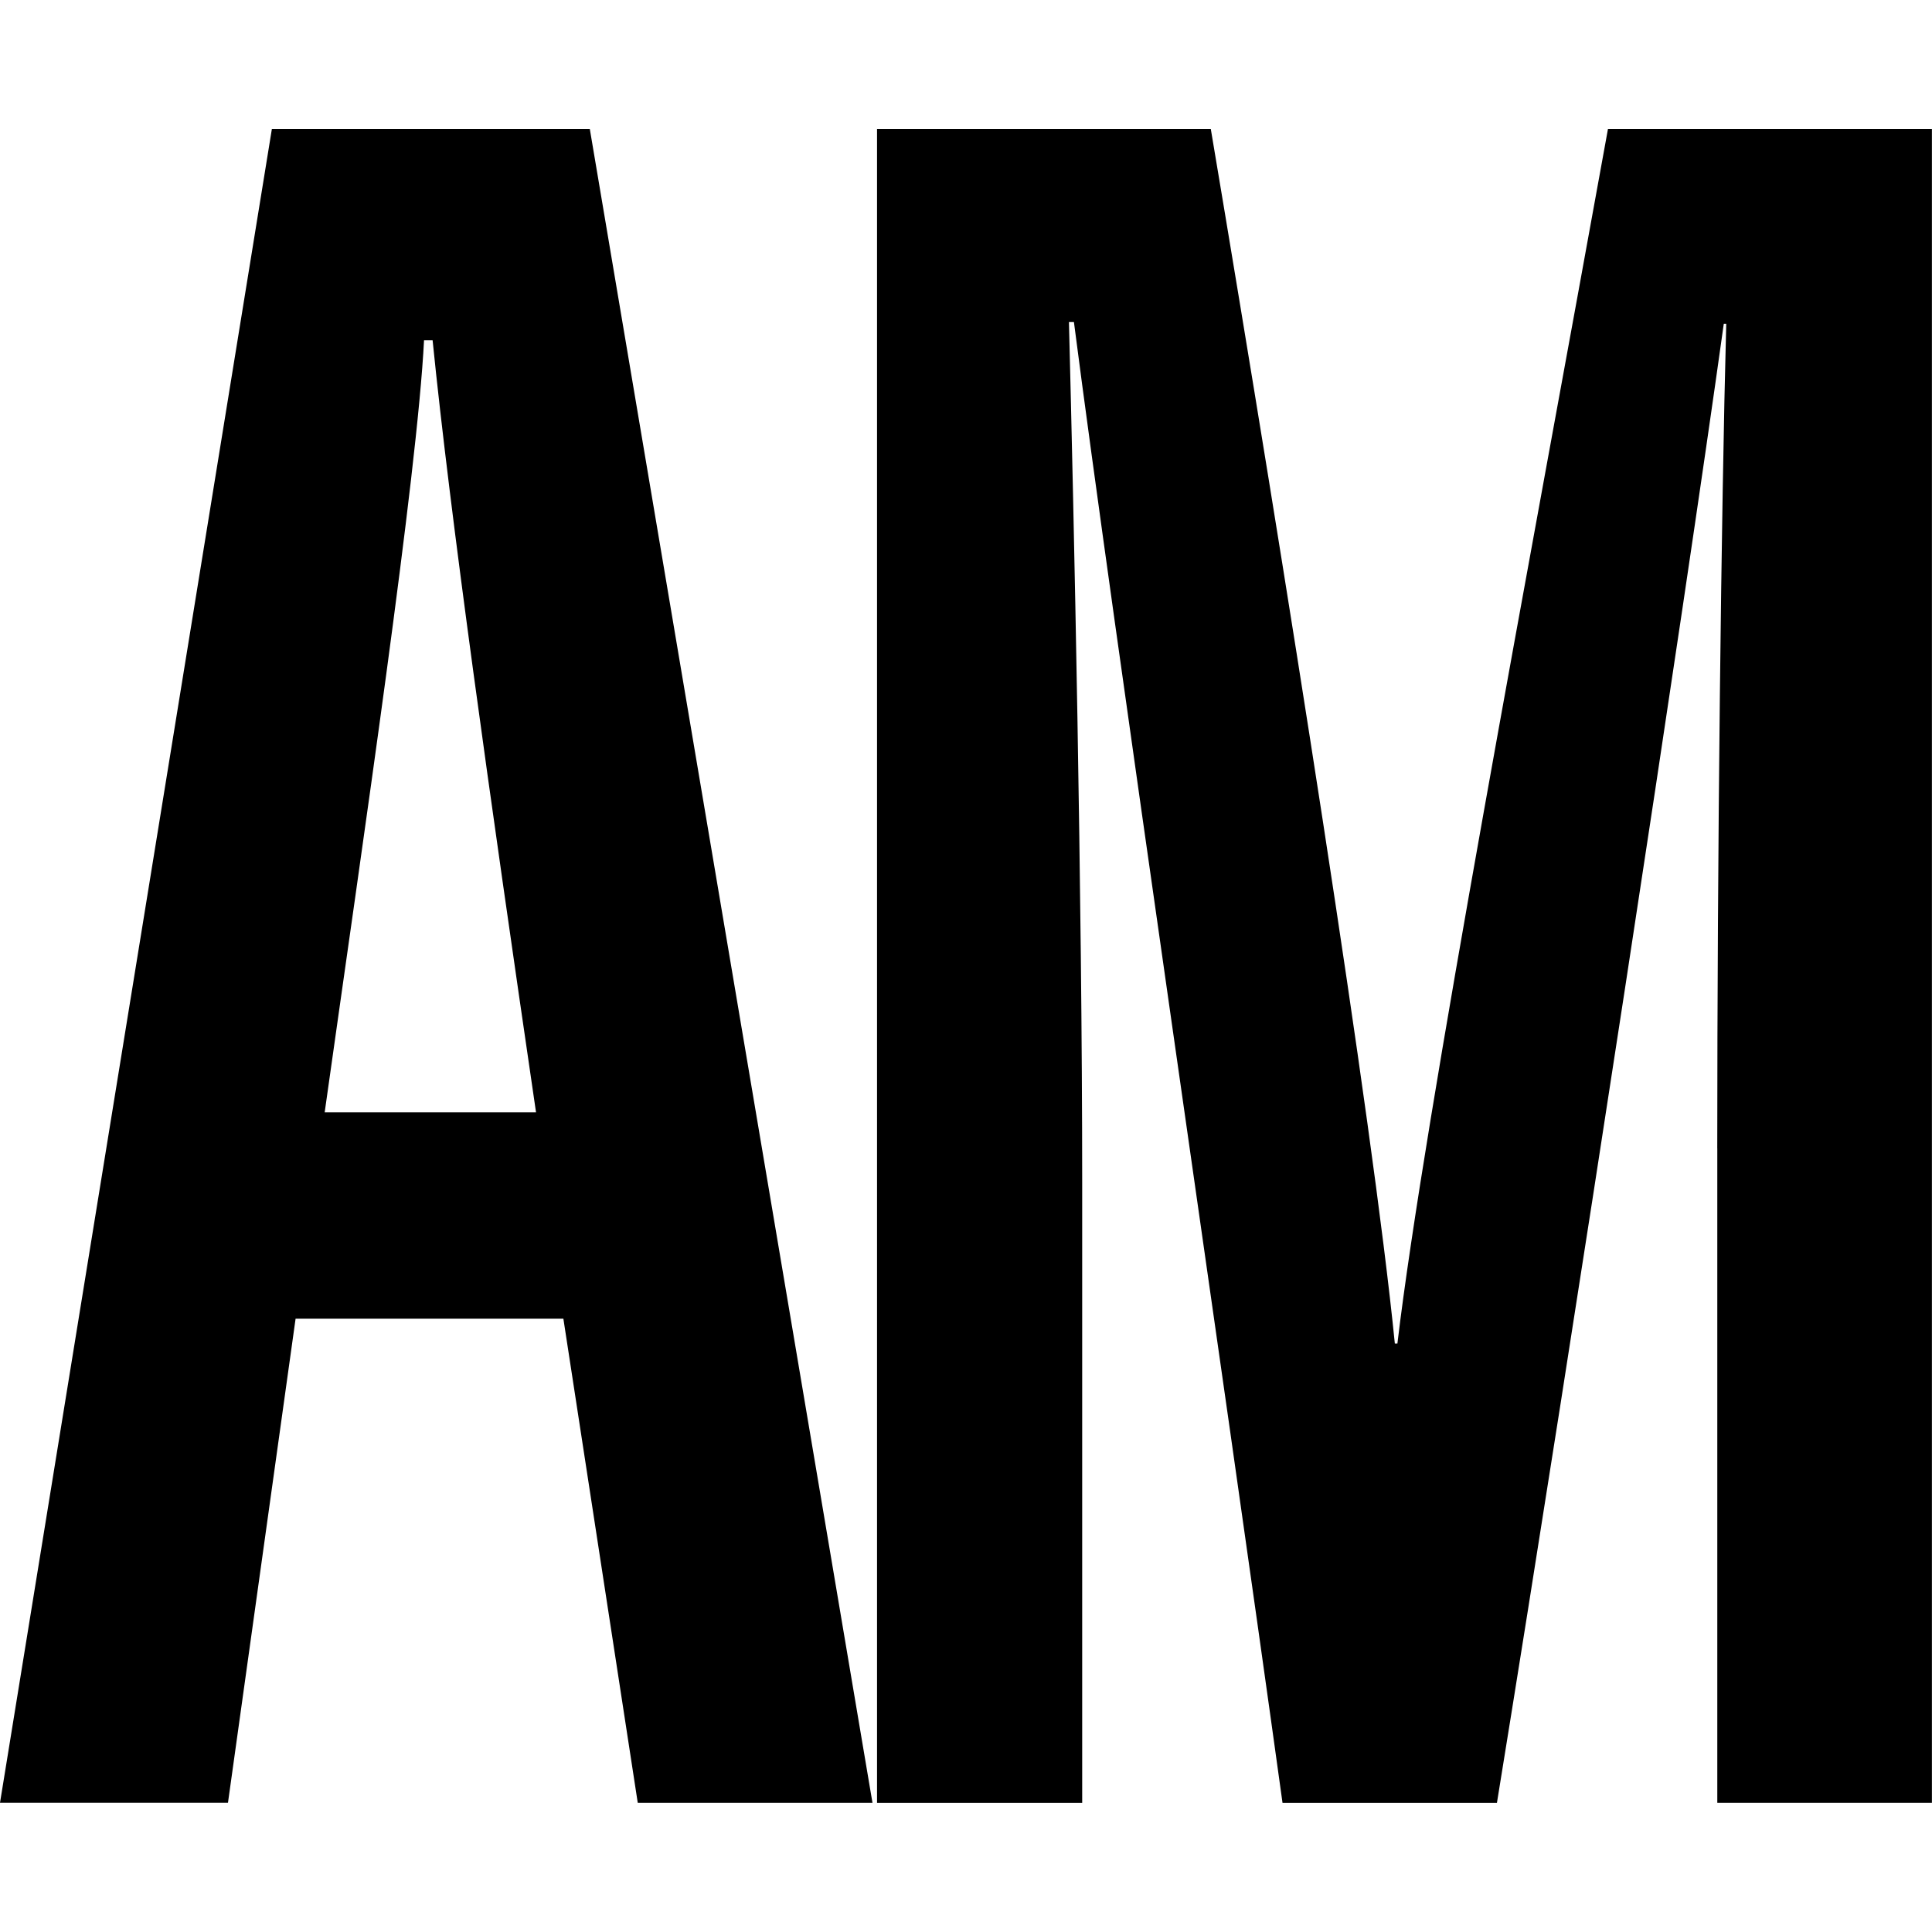 <svg xmlns="http://www.w3.org/2000/svg" version="1.1" xmlns:xlink="http://www.w3.org/1999/xlink" xmlns:svgjs="http://svgjs.dev/svgjs" width="1000" height="1000"><style>
    #light-icon {
      display: inline;
    }
    #dark-icon {
      display: none;
    }

    @media (prefers-color-scheme: dark) {
      #light-icon {
        display: none;
      }
      #dark-icon {
        display: inline;
      }
    }
  </style><g id="light-icon"><svg xmlns="http://www.w3.org/2000/svg" version="1.1" xmlns:xlink="http://www.w3.org/1999/xlink" xmlns:svgjs="http://svgjs.dev/svgjs" width="1000" height="1000"><g><g transform="matrix(1.953,0,0,1.953,0,0)"><svg xmlns="http://www.w3.org/2000/svg" version="1.1" xmlns:xlink="http://www.w3.org/1999/xlink" xmlns:svgjs="http://svgjs.dev/svgjs" width="512" height="512"><svg id="a" xmlns="http://www.w3.org/2000/svg" viewBox="0 0 512 512"><path d="M78.34,349.48l-17.92,128.3H0L72.05,34.21h84.27l74.91,443.58h-62.21l-19.71-128.3h-70.96ZM142.06,294.79c-12.41-84.75-22.71-157.91-27.41-204.62h-2.27c-1.78,35.6-16.19,132.6-26.33,204.62h56.01Z"></path><path d="M455.12,304.34c0-77.89,1.05-169.13,2.38-218.54h-.65c-10.57,75.91-39.04,262.12-60.12,392h-56.83c-15.87-114.76-44.93-312.19-55.28-392.45h-1.32c1.32,51.58,3.51,152.04,3.51,228.22v164.23h-54.37V34.21h88.46c20.25,120.49,42.8,262.1,48.77,321.87h.68c7.08-59.72,35.28-208.35,55.8-321.87h85.86v443.58h-56.88v-173.45Z"></path></svg></svg></g></g></svg></g><g id="dark-icon"><svg xmlns="http://www.w3.org/2000/svg" version="1.1" xmlns:xlink="http://www.w3.org/1999/xlink" xmlns:svgjs="http://svgjs.dev/svgjs" width="1000" height="1000"><g clip-path="url(#SvgjsClipPath1007)"><rect width="1000" height="1000" fill="#ffffff"></rect><g transform="matrix(1.367,0,0,1.367,150,150)"><svg xmlns="http://www.w3.org/2000/svg" version="1.1" xmlns:xlink="http://www.w3.org/1999/xlink" xmlns:svgjs="http://svgjs.dev/svgjs" width="512" height="512"><svg id="a" xmlns="http://www.w3.org/2000/svg" viewBox="0 0 512 512"><path d="M78.34,349.48l-17.92,128.3H0L72.05,34.21h84.27l74.91,443.58h-62.21l-19.71-128.3h-70.96ZM142.06,294.79c-12.41-84.75-22.71-157.91-27.41-204.62h-2.27c-1.78,35.6-16.19,132.6-26.33,204.62h56.01Z"></path><path d="M455.12,304.34c0-77.89,1.05-169.13,2.38-218.54h-.65c-10.57,75.91-39.04,262.12-60.12,392h-56.83c-15.87-114.76-44.93-312.19-55.28-392.45h-1.32c1.32,51.58,3.51,152.04,3.51,228.22v164.23h-54.37V34.21h88.46c20.25,120.49,42.8,262.1,48.77,321.87h.68c7.08-59.72,35.28-208.35,55.8-321.87h85.86v443.58h-56.88v-173.45Z"></path></svg></svg></g></g><defs><clipPath id="SvgjsClipPath1007"><rect width="1000" height="1000" x="0" y="0" rx="350" ry="350"></rect></clipPath></defs></svg></g></svg>